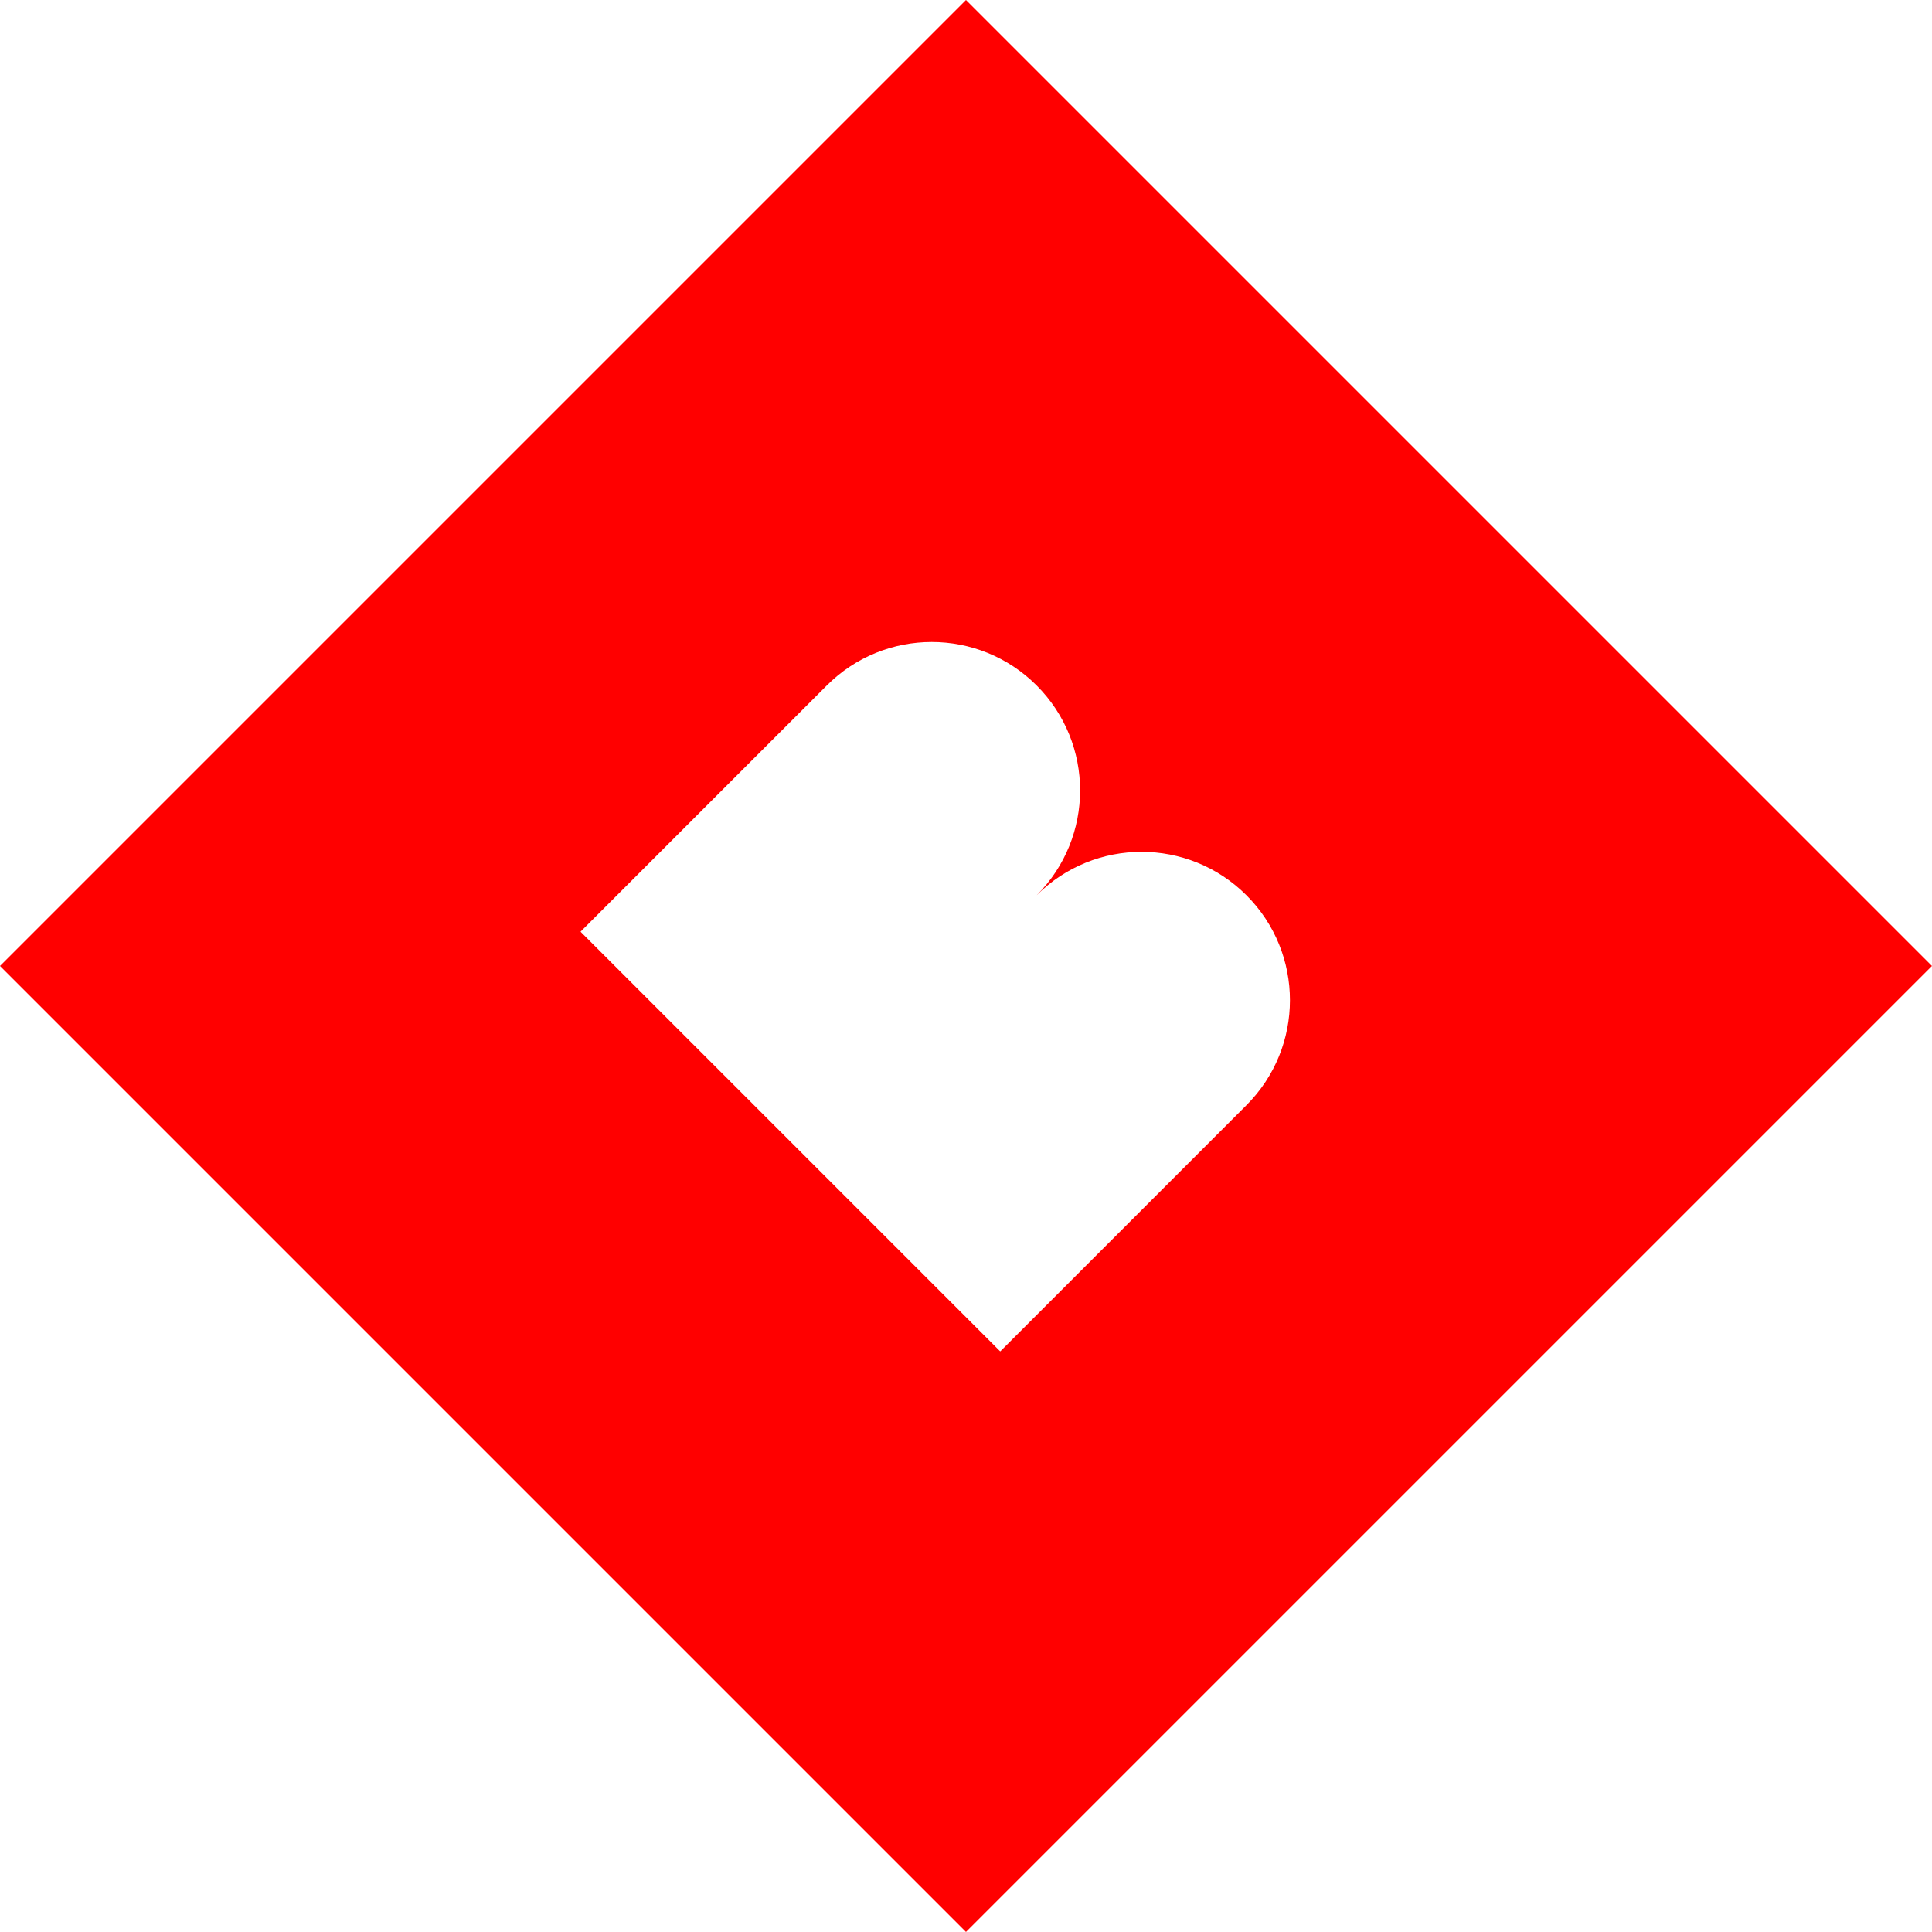 <?xml version="1.0" encoding="UTF-8"?>
<svg id="_레이어_2" data-name="레이어 2" xmlns="http://www.w3.org/2000/svg" viewBox="0 0 375.09 375.09">
  <defs>
    <style>
      .cls-1 {
        fill: red;
      }
    </style>
  </defs>
  <g id="_레이어_1-2" data-name="레이어 1">
    <path class="cls-1" d="m187.54,0L0,187.54l187.54,187.54,187.54-187.54L187.54,0Zm6.65,262.37l-40.74-40.74-40.74-40.74,47.81-47.81c11.25-11.25,29.49-11.25,40.74,0,11.25,11.25,11.25,29.49,0,40.74,11.25-11.25,29.49-11.25,40.74,0,11.25,11.25,11.25,29.49,0,40.74l-47.81,47.81Z"/>
  </g>
</svg>